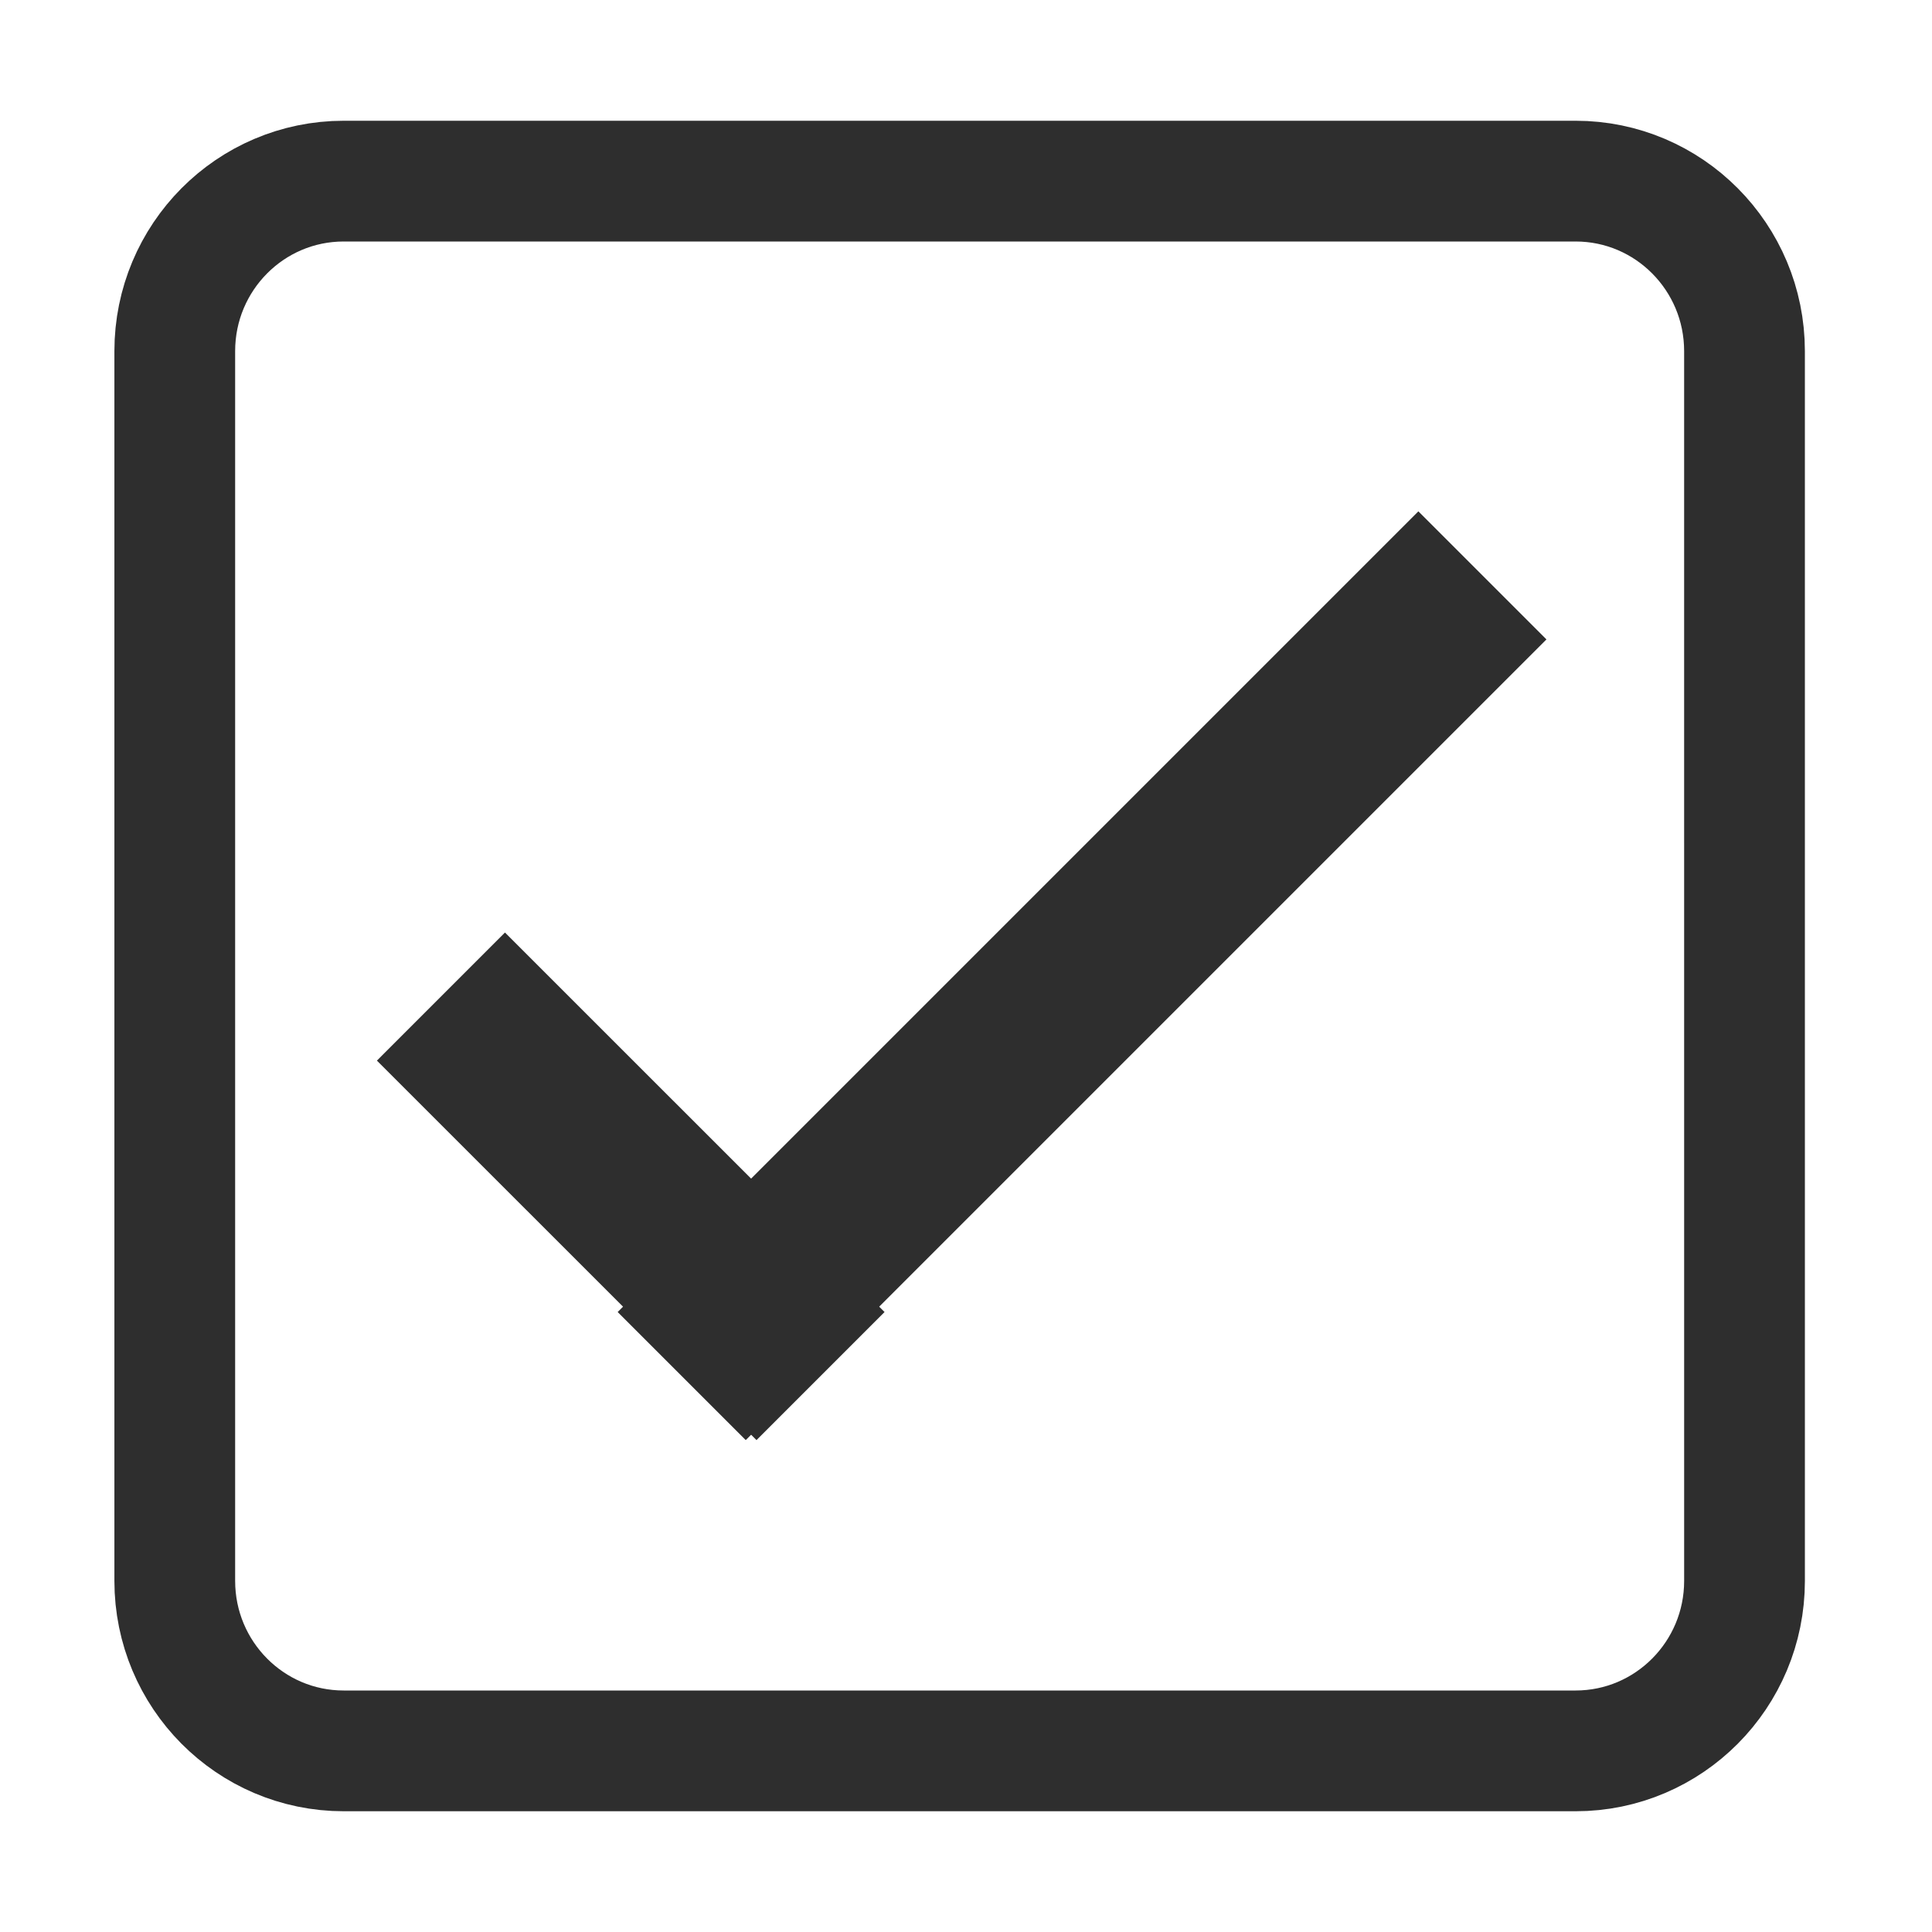 <svg version="1.1" x="0px" y="0px" width="128px" height="128px" viewBox="0 0 128 128">
<g>
	<path fill="none" stroke="#2e2e2e" stroke-width="8" stroke-miterlimit="10" d="M115.579,104.736
		c0,6.222-5.013,11.264-11.192,11.264H22.771c-6.182,0-11.192-5.042-11.192-11.264V23.263c0-6.221,5.01-11.263,11.192-11.263h81.616
		c6.18,0,11.191,5.042,11.191,11.263L115.579,104.736L115.579,104.736z"/>
</g>
<g>
	<line fill="none" stroke="#2e2e2e" stroke-width="12" stroke-miterlimit="10" x1="29.213" y1="66.025" x2="54.362" y2="91.168"/>
	<line fill="none" stroke="#2e2e2e" stroke-width="12" stroke-miterlimit="10" x1="98.213" y1="38.12" x2="45.165" y2="91.168"/>
</g>
</svg>
